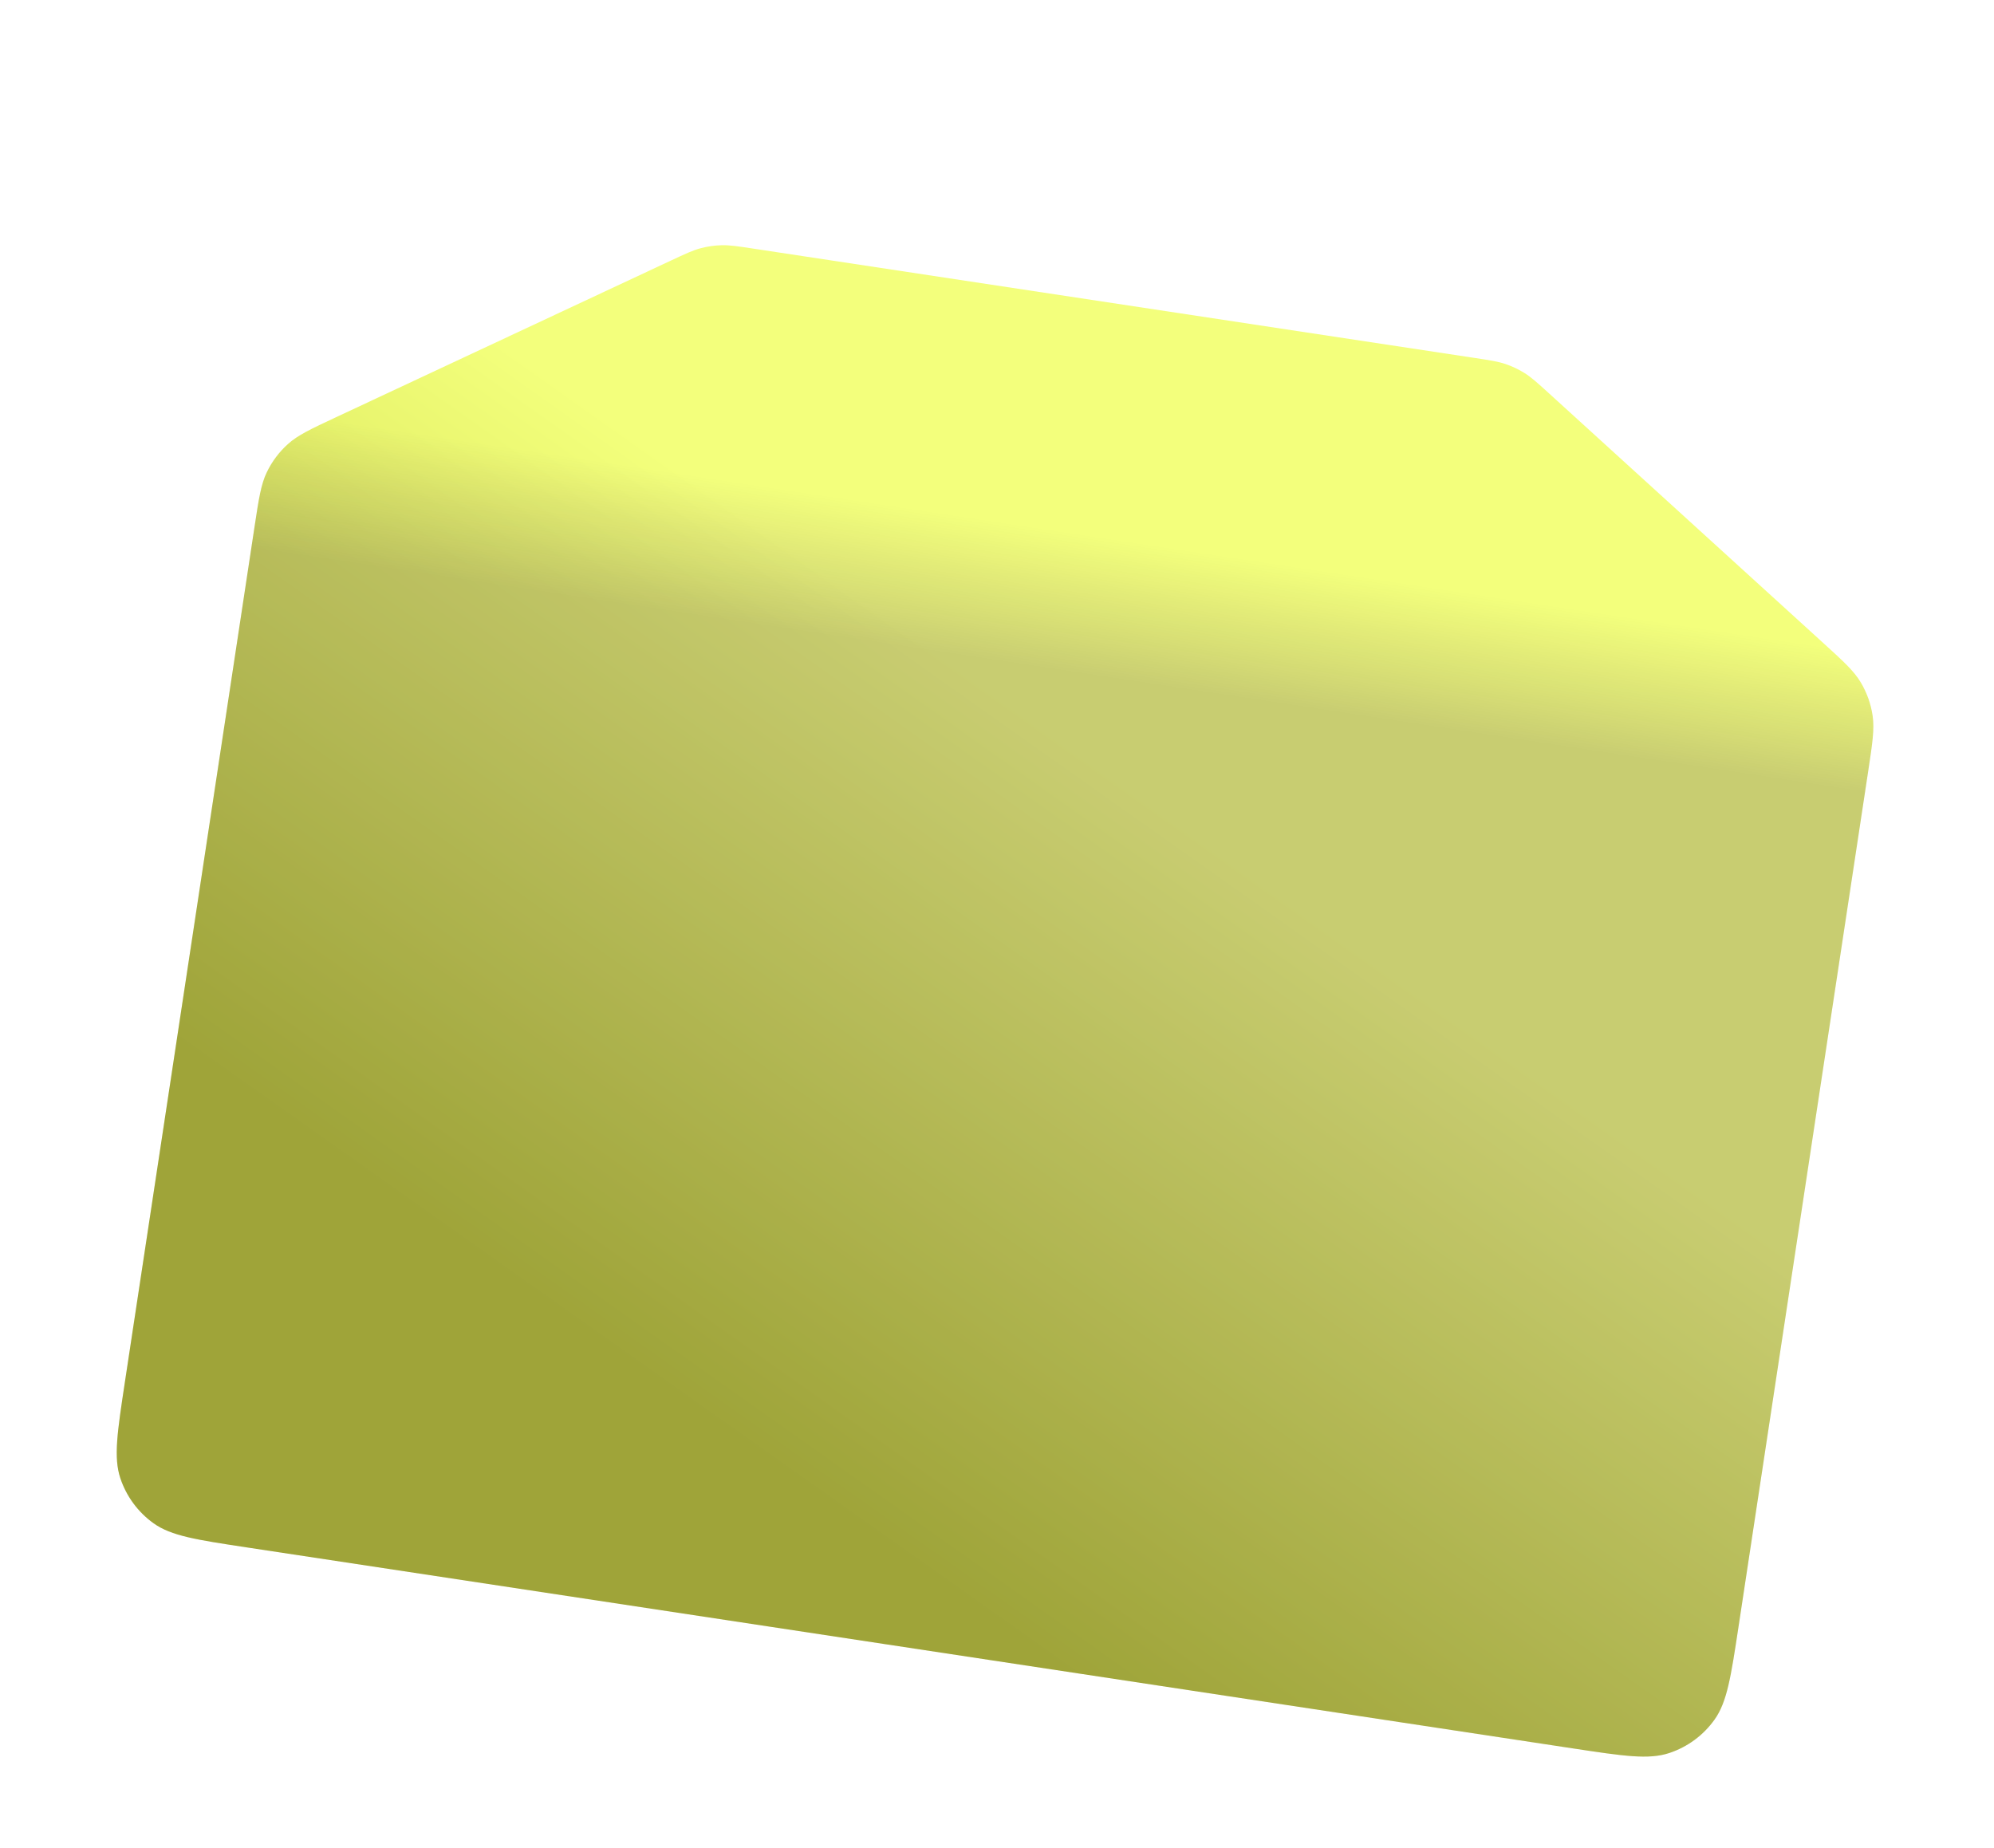 <svg width="232" height="215" viewBox="0 0 232 215" fill="none" xmlns="http://www.w3.org/2000/svg">
<g filter="url(#filter0_dd_8491_3870)">
<path fill-rule="evenodd" clip-rule="evenodd" d="M202.274 164.222C201.389 170.063 200.946 172.984 199.471 175.043C198.174 176.854 196.336 178.208 194.222 178.91C191.819 179.709 188.898 179.266 183.056 178.381L28.688 154.984C22.847 154.098 19.926 153.655 17.867 152.18C16.056 150.883 14.703 149.046 14 146.931C13.201 144.528 13.644 141.607 14.529 135.766L29.617 36.222C30.112 32.957 30.36 31.324 31.034 29.91C31.632 28.659 32.47 27.537 33.501 26.61C34.666 25.562 36.162 24.863 39.153 23.463L78.021 5.28C79.741 4.475 80.602 4.072 81.503 3.831C82.303 3.618 83.125 3.499 83.953 3.477C84.885 3.453 85.825 3.595 87.703 3.88L171.469 16.576C173.347 16.861 174.287 17.003 175.17 17.303C175.954 17.569 176.704 17.926 177.405 18.367C178.194 18.864 178.897 19.504 180.302 20.782L212.035 49.667C214.478 51.89 215.699 53.001 216.501 54.347C217.211 55.538 217.679 56.858 217.879 58.23C218.104 59.78 217.857 61.413 217.362 64.679L202.274 164.222Z" fill="url(#paint0_linear_8491_3870)"/>
<path fill-rule="evenodd" clip-rule="evenodd" d="M202.274 164.222C201.389 170.063 200.946 172.984 199.471 175.043C198.174 176.854 196.336 178.208 194.222 178.91C191.819 179.709 188.898 179.266 183.056 178.381L28.688 154.984C22.847 154.098 19.926 153.655 17.867 152.18C16.056 150.883 14.703 149.046 14 146.931C13.201 144.528 13.644 141.607 14.529 135.766L29.617 36.222C30.112 32.957 30.36 31.324 31.034 29.91C31.632 28.659 32.47 27.537 33.501 26.61C34.666 25.562 36.162 24.863 39.153 23.463L78.021 5.28C79.741 4.475 80.602 4.072 81.503 3.831C82.303 3.618 83.125 3.499 83.953 3.477C84.885 3.453 85.825 3.595 87.703 3.88L171.469 16.576C173.347 16.861 174.287 17.003 175.17 17.303C175.954 17.569 176.704 17.926 177.405 18.367C178.194 18.864 178.897 19.504 180.302 20.782L212.035 49.667C214.478 51.89 215.699 53.001 216.501 54.347C217.211 55.538 217.679 56.858 217.879 58.23C218.104 59.78 217.857 61.413 217.362 64.679L202.274 164.222Z" fill="url(#paint1_linear_8491_3870)" fill-opacity="0.2" style="mix-blend-mode:overlay"/>
</g>
<defs>
<filter id="filter0_dd_8491_3870" x="0.395" y="0.837" width="230.756" height="214.094" filterUnits="userSpaceOnUse" color-interpolation-filters="sRGB">
<feFlood flood-opacity="0" result="BackgroundImageFix"/>
<feColorMatrix in="SourceAlpha" type="matrix" values="0 0 0 0 0 0 0 0 0 0 0 0 0 0 0 0 0 0 127 0" result="hardAlpha"/>
<feOffset dy="2.637"/>
<feGaussianBlur stdDeviation="2.637"/>
<feColorMatrix type="matrix" values="0 0 0 0 0.118 0 0 0 0 0.161 0 0 0 0 0.231 0 0 0 0.08 0"/>
<feBlend mode="normal" in2="BackgroundImageFix" result="effect1_dropShadow_8491_3870"/>
<feColorMatrix in="SourceAlpha" type="matrix" values="0 0 0 0 0 0 0 0 0 0 0 0 0 0 0 0 0 0 127 0" result="hardAlpha"/>
<feOffset dy="22.418"/>
<feGaussianBlur stdDeviation="6.593"/>
<feColorMatrix type="matrix" values="0 0 0 0 0.118 0 0 0 0 0.161 0 0 0 0 0.231 0 0 0 0.04 0"/>
<feBlend mode="normal" in2="effect1_dropShadow_8491_3870" result="effect2_dropShadow_8491_3870"/>
<feBlend mode="normal" in="SourceGraphic" in2="effect2_dropShadow_8491_3870" result="shape"/>
</filter>
<linearGradient id="paint0_linear_8491_3870" x1="71.106" y1="132.071" x2="143.861" y2="29.314" gradientUnits="userSpaceOnUse">
<stop stop-color="#BFCC36"/>
<stop offset="0.702" stop-color="#F3FF7C"/>
</linearGradient>
<linearGradient id="paint1_linear_8491_3870" x1="129.586" y1="10.228" x2="118.223" y2="85.196" gradientUnits="userSpaceOnUse">
<stop offset="0.357" stop-color="#1F0548" stop-opacity="0"/>
<stop offset="0.57" stop-color="#1F0548"/>
</linearGradient>
</defs>
</svg>
